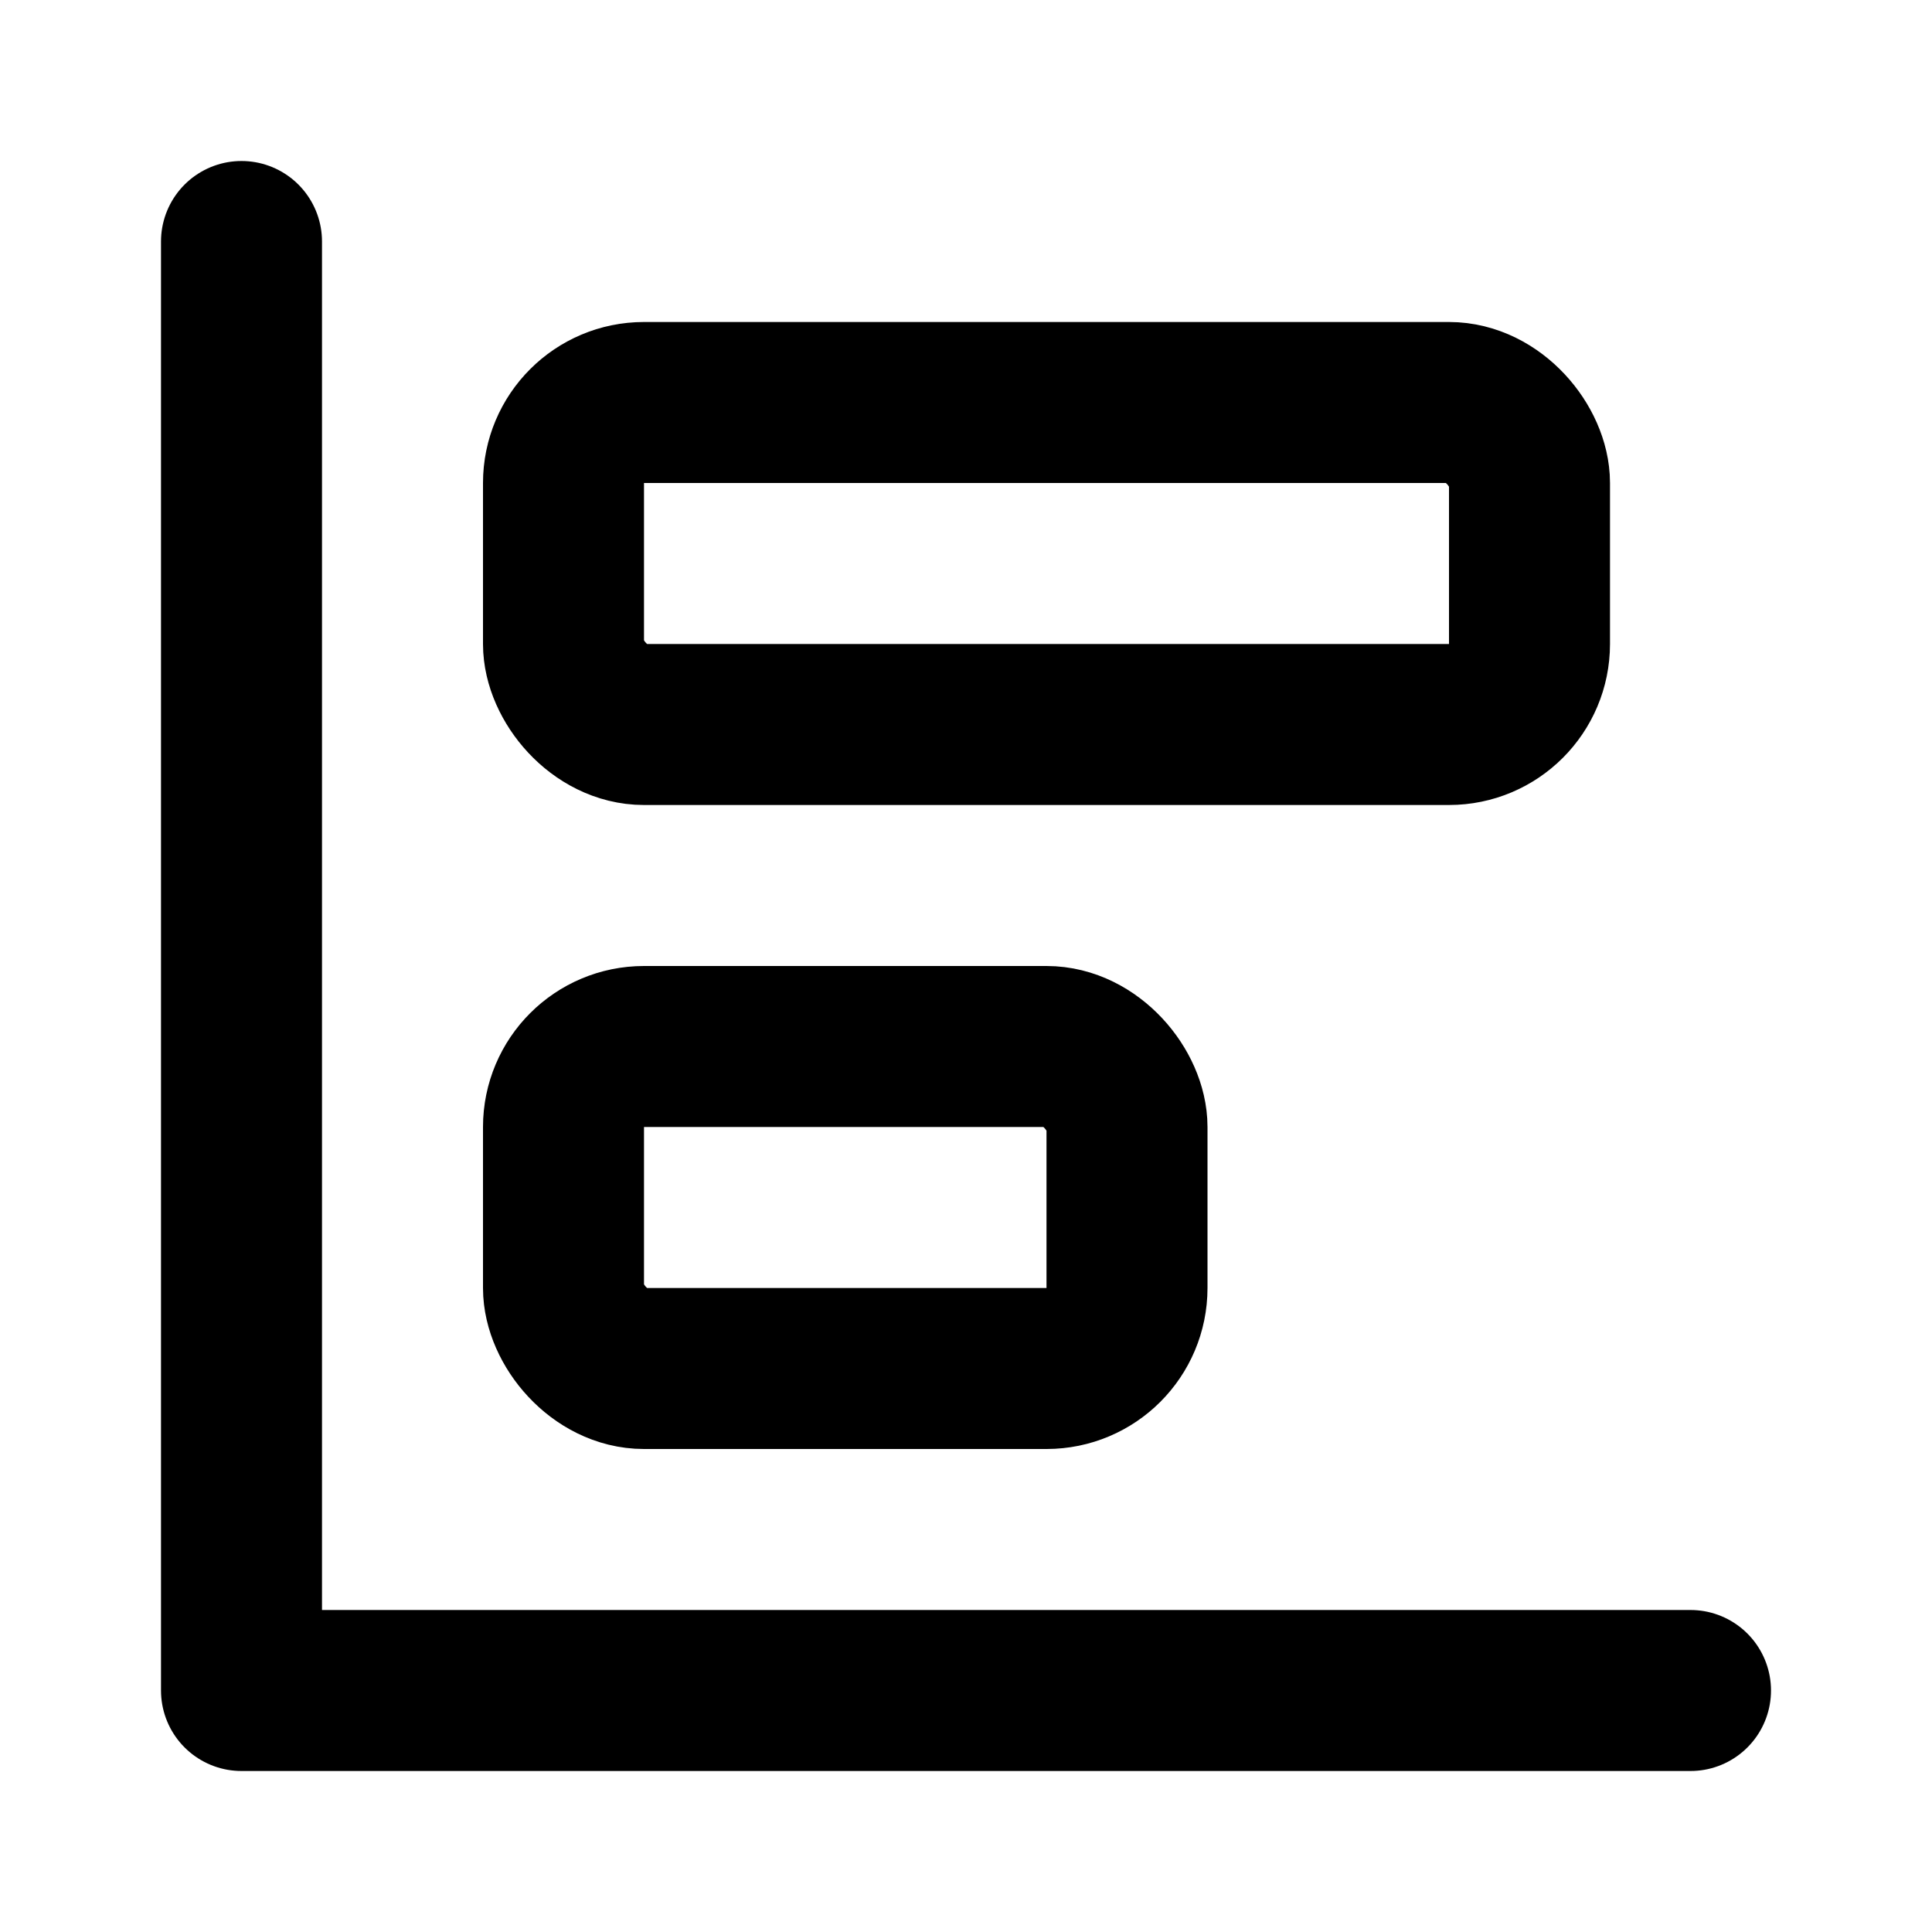 <!-- @license lucide-static v0.411.0 - ISC -->
<svg
    xmlns="http://www.w3.org/2000/svg"
    class="lucide lucide-bar-chart-horizontal-big"
    width="24"
    height="24"
    viewBox="0 0 24 24"
    fill="none"
    stroke="currentColor"
    stroke-width="2"
    stroke-linecap="round"
    stroke-linejoin="round"
>
    <path vector-effect="non-scaling-stroke" d="M3 3v18h18" />
    <rect x="7" y="5" vector-effect="non-scaling-stroke" width="12" height="4" rx="1" />
    <rect x="7" y="13" vector-effect="non-scaling-stroke" width="7" height="4" rx="1" />
</svg>
